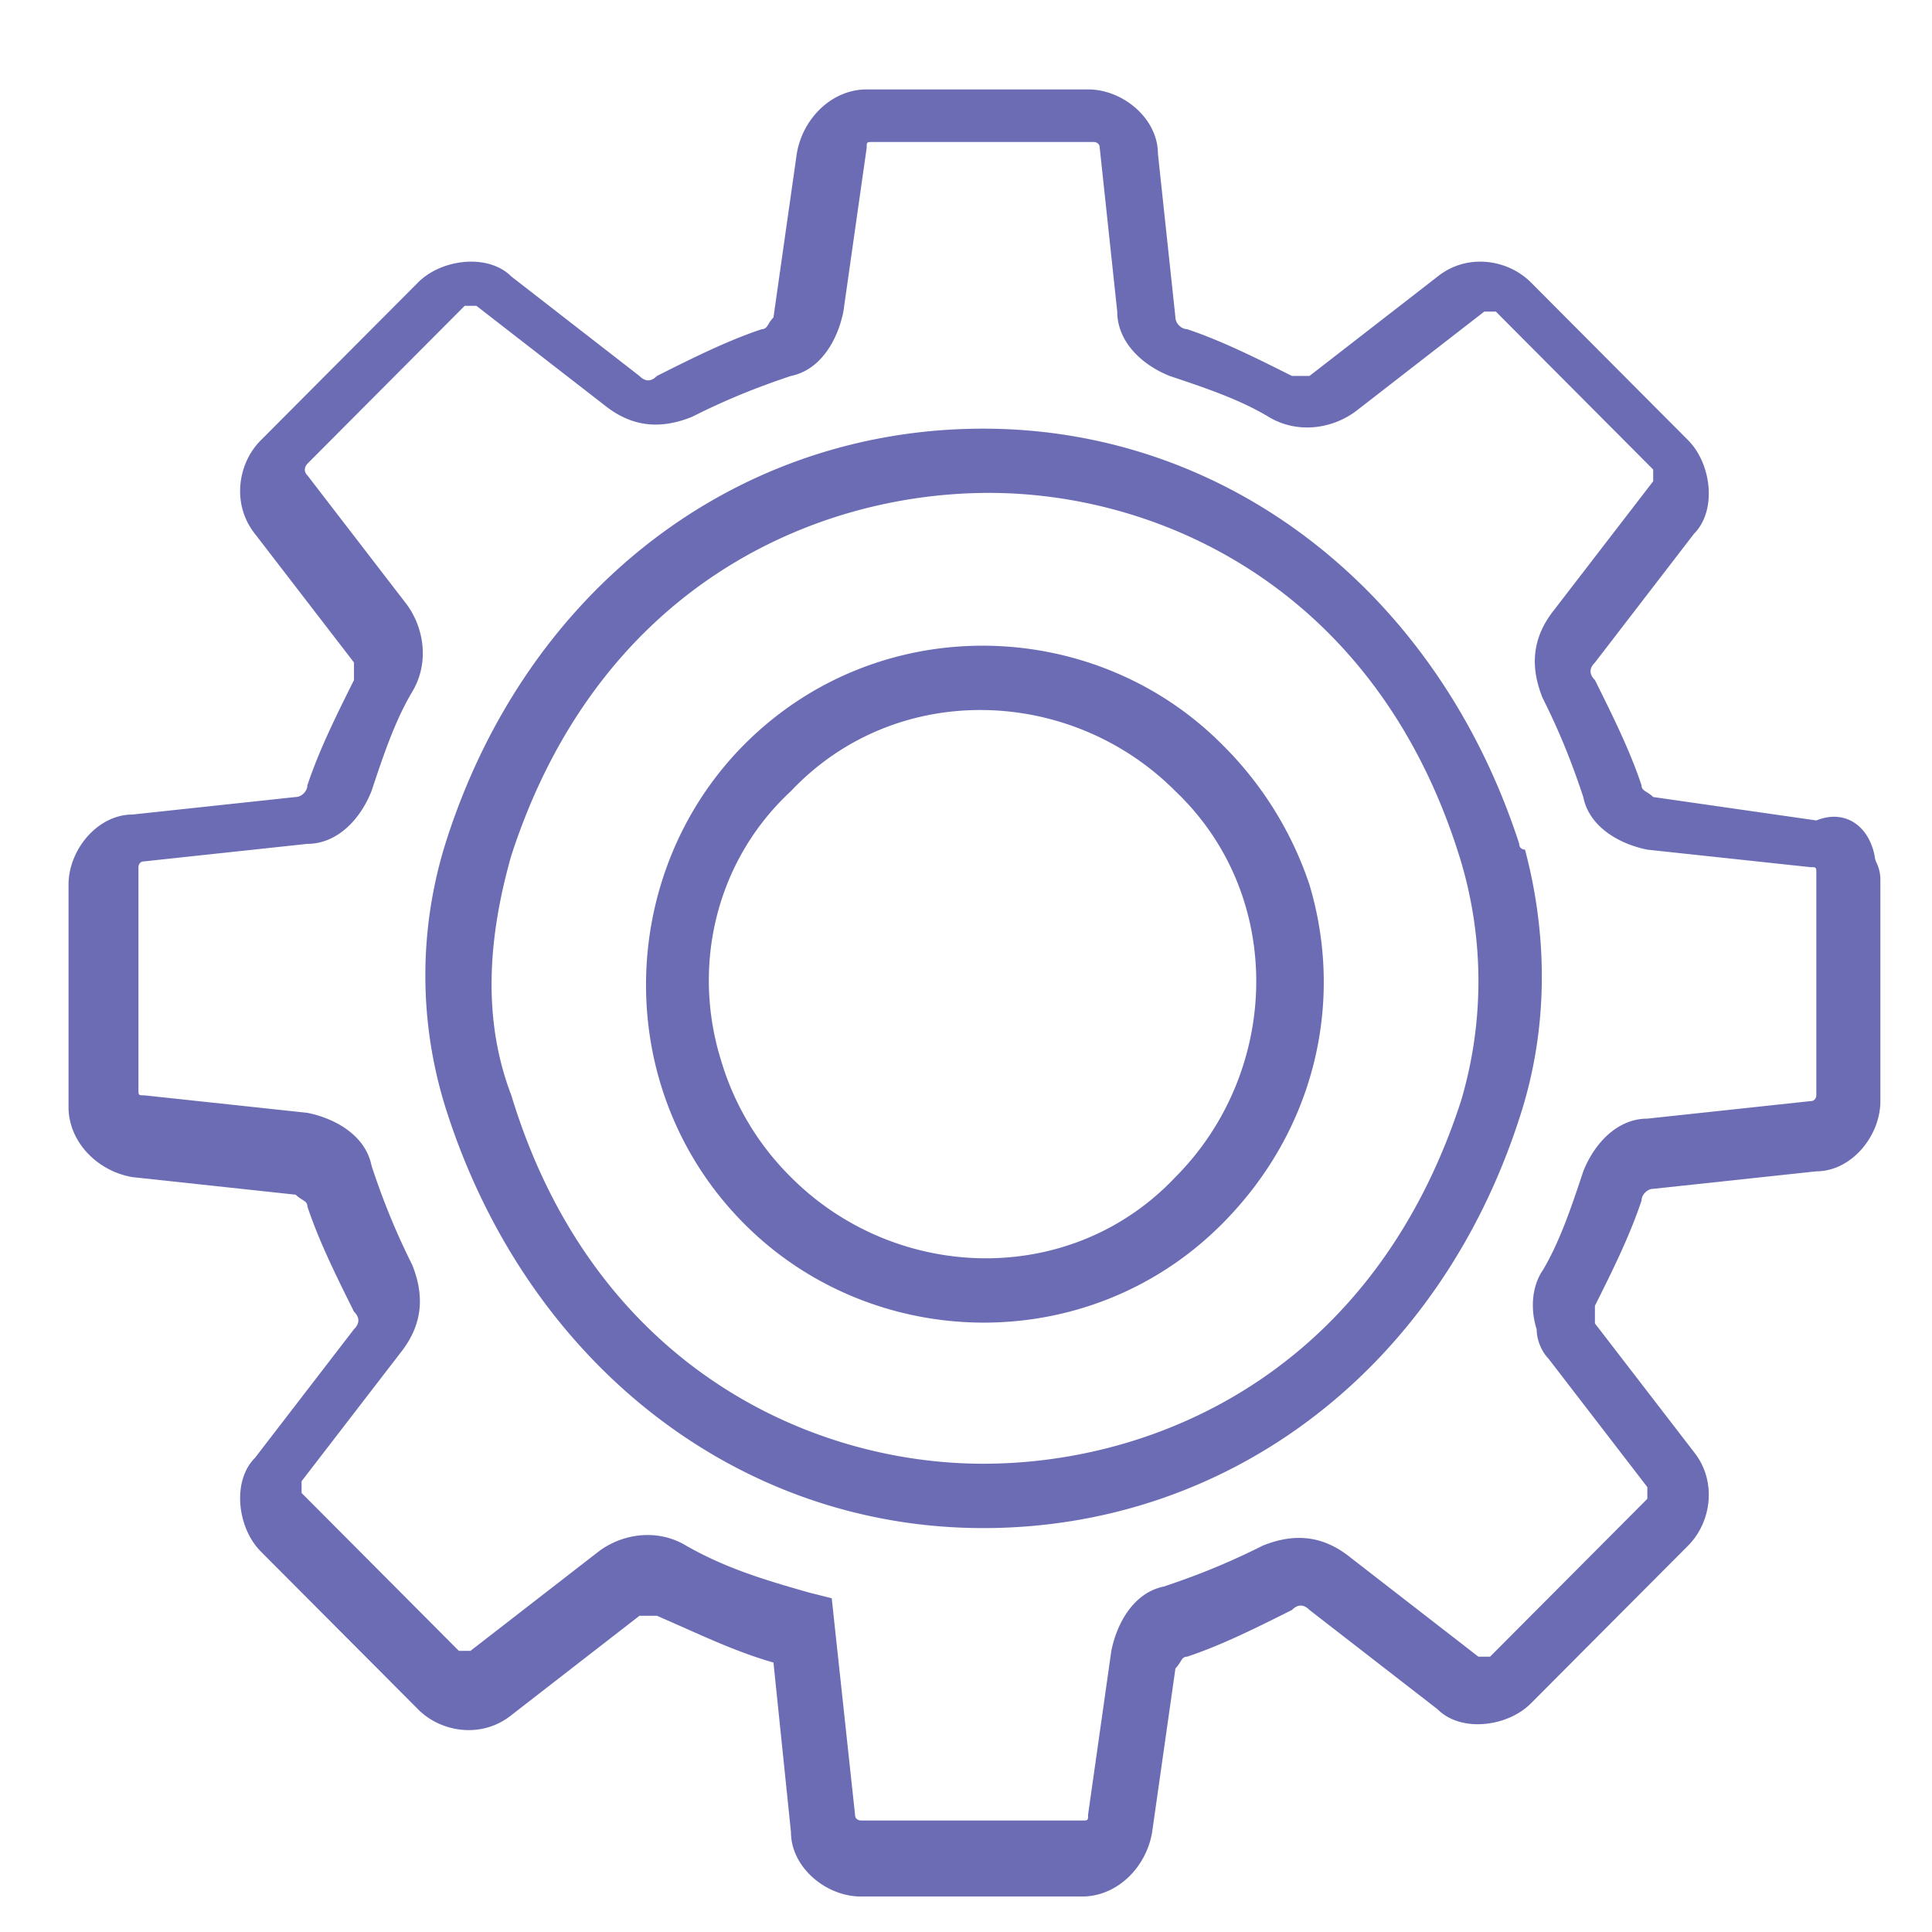 <svg width="32" height="32" fill="none" xmlns="http://www.w3.org/2000/svg"><path fill-rule="evenodd" clip-rule="evenodd" d="M25.163 18.529c.482-1.453.482-3.003.096-4.456 0 0-.096 0-.096-.097C23.812 9.811 20.338 7.1 16.285 7.1s-7.527 2.615-8.878 6.78a7.34 7.34 0 000 4.553c1.351 4.165 4.825 6.877 8.878 6.877s7.527-2.615 8.878-6.78zm-8.878 5.715c-2.895 0-6.465-1.647-7.816-6.103-.483-1.259-.386-2.615 0-3.971 1.447-4.456 5.018-6.006 7.912-6.006 2.895 0 6.466 1.647 7.817 6.103a6.957 6.957 0 010 3.971c-1.448 4.456-5.018 6.006-7.913 6.006zm5.404-9.59c.579 1.938.096 4.069-1.448 5.618-2.22 2.228-5.79 2.131-7.912 0-2.22-2.227-2.123-5.811 0-7.942 2.22-2.228 5.79-2.132 7.912 0a5.892 5.892 0 011.448 2.324zM13.1 19.497a4.522 4.522 0 01-1.158-1.937c-.483-1.55-.097-3.293 1.158-4.456 1.736-1.84 4.632-1.743 6.368 0 1.834 1.744 1.737 4.65 0 6.393-1.736 1.84-4.632 1.744-6.368 0z" fill="#6C6CB5"/><path fill-rule="evenodd" clip-rule="evenodd" d="M31.085 14.297a.337.337 0 01-.036-.127c-.097-.484-.483-.775-.965-.581l-2.702-.388c-.037-.037-.074-.06-.105-.08-.051-.03-.088-.054-.088-.114-.193-.58-.483-1.162-.772-1.743-.097-.097-.097-.194 0-.29l1.64-2.132c.386-.387.29-1.162-.096-1.55l-2.605-2.615c-.387-.387-1.062-.484-1.544-.097l-2.123 1.647h-.29c-.579-.29-1.158-.581-1.737-.775-.096 0-.193-.097-.193-.194l-.29-2.712c0-.581-.578-1.065-1.157-1.065h-3.667c-.58 0-1.062.484-1.158 1.065l-.386 2.712c-.037.037-.06.074-.08.106-.03.051-.053.088-.113.088-.58.194-1.158.484-1.737.775-.097.097-.193.097-.29 0L8.47 4.58c-.386-.387-1.158-.29-1.544.097L4.319 7.293c-.386.387-.482 1.065-.096 1.55l1.64 2.13v.291c-.29.581-.579 1.162-.772 1.744 0 .096-.096.193-.193.193l-2.702.29c-.579 0-1.061.582-1.061 1.163v3.681c0 .581.482 1.066 1.061 1.162l2.702.291c.037.037.074.06.105.08.051.031.088.054.088.114.193.581.483 1.162.772 1.743.097.097.097.194 0 .291l-1.64 2.131c-.386.387-.29 1.162.096 1.55l2.606 2.615c.386.388 1.061.485 1.544.097l2.123-1.647h.289l.463.204c.49.218.95.423 1.467.571l.29 2.81c0 .58.578 1.065 1.157 1.065h3.667c.58 0 1.062-.485 1.158-1.066l.386-2.712c.037-.037.06-.074.08-.105.03-.052.054-.089.113-.089.58-.193 1.158-.484 1.737-.774.097-.097.193-.097.29 0l2.123 1.646c.386.388 1.157.29 1.543-.097l2.606-2.615c.386-.388.482-1.066.096-1.55l-1.64-2.13v-.292c.29-.58.579-1.162.772-1.743 0-.097.096-.194.193-.194l2.702-.29c.579 0 1.061-.582 1.061-1.163v-3.68a.636.636 0 00-.06-.26zm-5.537 6.75c-.192.29-.192.678-.096.969 0 .194.096.387.193.484l1.64 2.131v.194L24.68 27.44h-.193l-2.123-1.646c-.482-.388-.965-.388-1.447-.194-.58.29-1.062.484-1.64.678-.483.097-.773.581-.87 1.066l-.385 2.712c0 .048 0 .072-.012.084-.012.013-.037.013-.085.013h-3.667s-.096 0-.096-.097l-.386-3.584-.386-.097c-.676-.194-1.351-.388-2.027-.775-.482-.29-1.061-.194-1.447.097l-2.123 1.646H7.6l-2.605-2.615v-.194l1.64-2.13c.386-.485.386-.97.193-1.453a11.844 11.844 0 01-.675-1.647c-.097-.485-.58-.775-1.062-.872l-2.702-.29c-.048 0-.072 0-.084-.013-.012-.012-.012-.036-.012-.085v-3.68s0-.097.096-.097l2.702-.29c.483 0 .869-.388 1.062-.873.193-.58.386-1.162.675-1.646.29-.485.193-1.066-.096-1.453l-1.64-2.131c-.097-.097 0-.194 0-.194l2.605-2.615h.193l2.122 1.646c.483.388.965.388 1.448.194.579-.29 1.061-.484 1.64-.678.483-.097.772-.581.869-1.066l.386-2.712c0-.048 0-.072.012-.085.012-.012.036-.012.084-.012h3.667s.097 0 .097.097l.29 2.712c0 .485.385.872.868 1.066.579.194 1.158.387 1.64.678.483.29 1.062.194 1.448-.097l2.123-1.647h.192l2.606 2.616v.194l-1.64 2.13c-.387.485-.387.97-.194 1.454.29.58.483 1.065.676 1.646.096.485.579.775 1.061.872l2.702.29c.049 0 .073 0 .085.013.012.012.012.036.012.085v3.68s0 .097-.097.097l-2.701.29c-.483 0-.869.388-1.062.873-.193.58-.386 1.162-.675 1.646z" fill="#6C6CB5"/></svg>